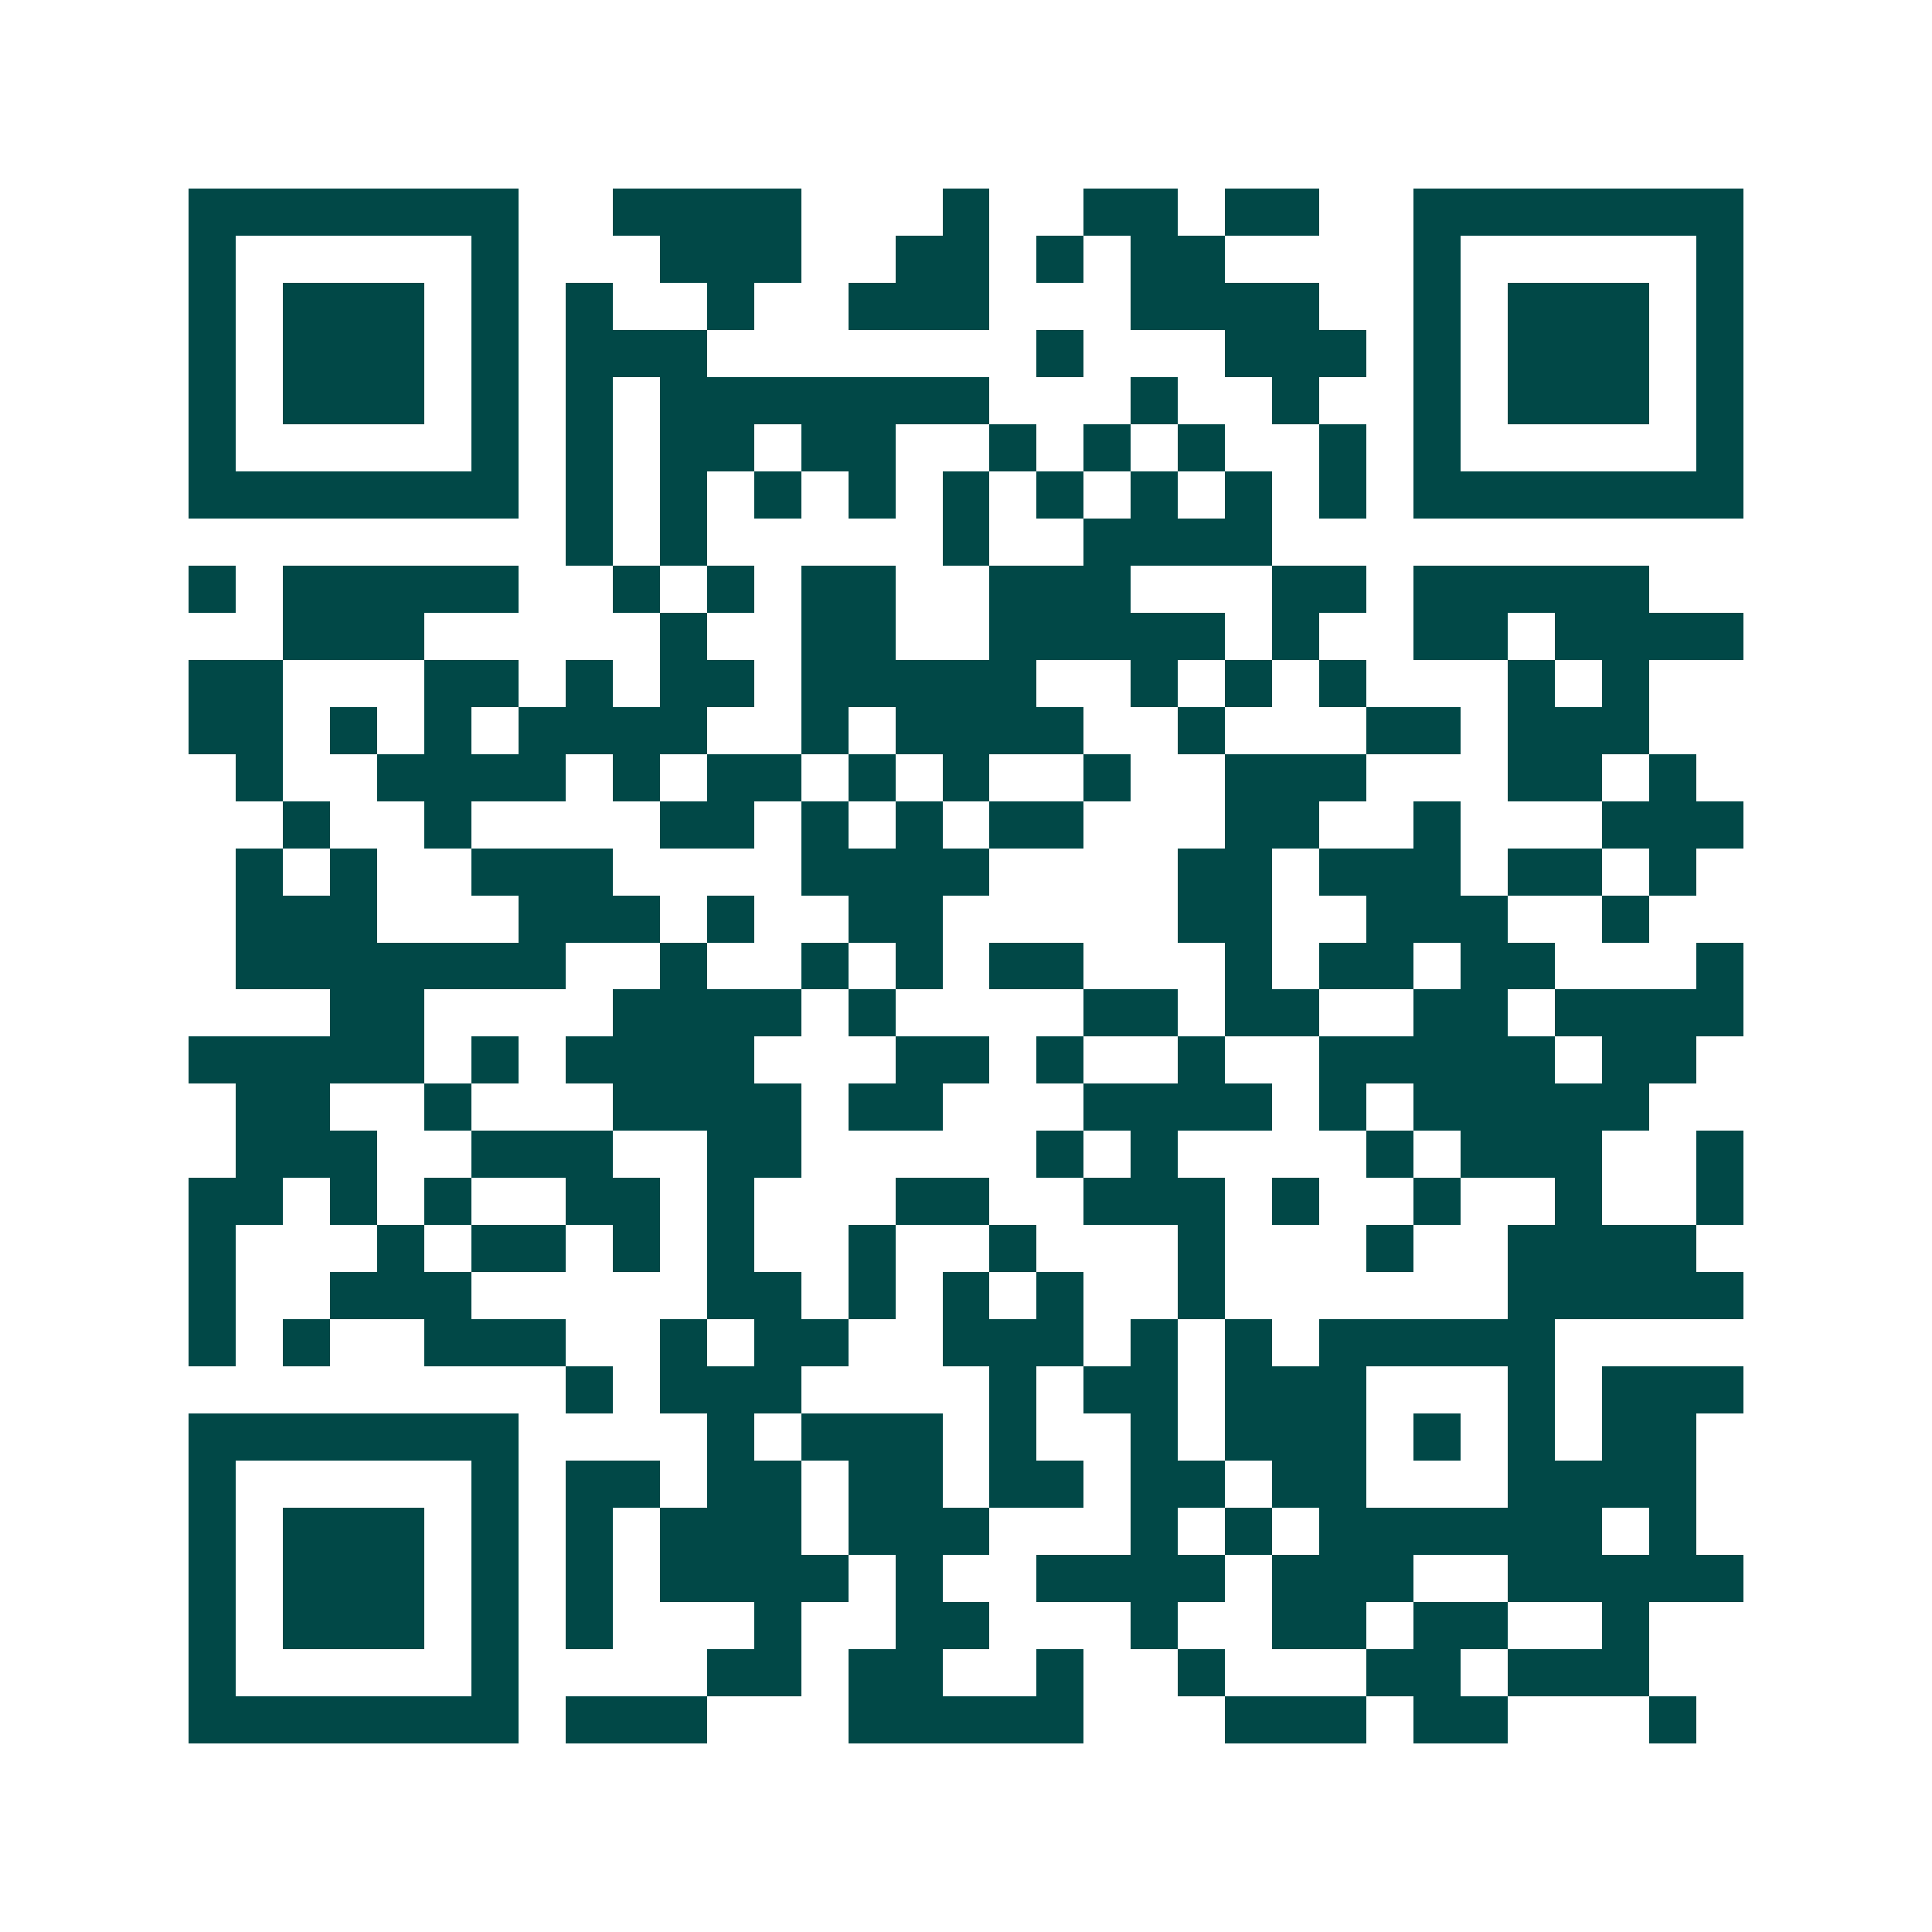 <svg xmlns="http://www.w3.org/2000/svg" width="200" height="200" viewBox="0 0 41 41" shape-rendering="crispEdges"><path fill="#ffffff" d="M0 0h41v41H0z"/><path stroke="#014847" d="M4 4.5h7m2 0h4m3 0h1m2 0h2m1 0h2m2 0h7M4 5.5h1m5 0h1m3 0h3m2 0h2m1 0h1m1 0h2m4 0h1m5 0h1M4 6.5h1m1 0h3m1 0h1m1 0h1m2 0h1m2 0h3m3 0h4m2 0h1m1 0h3m1 0h1M4 7.5h1m1 0h3m1 0h1m1 0h3m7 0h1m3 0h3m1 0h1m1 0h3m1 0h1M4 8.5h1m1 0h3m1 0h1m1 0h1m1 0h7m3 0h1m2 0h1m2 0h1m1 0h3m1 0h1M4 9.5h1m5 0h1m1 0h1m1 0h2m1 0h2m2 0h1m1 0h1m1 0h1m2 0h1m1 0h1m5 0h1M4 10.5h7m1 0h1m1 0h1m1 0h1m1 0h1m1 0h1m1 0h1m1 0h1m1 0h1m1 0h1m1 0h7M12 11.5h1m1 0h1m5 0h1m2 0h4M4 12.5h1m1 0h5m2 0h1m1 0h1m1 0h2m2 0h3m3 0h2m1 0h5M6 13.5h3m5 0h1m2 0h2m2 0h5m1 0h1m2 0h2m1 0h4M4 14.5h2m3 0h2m1 0h1m1 0h2m1 0h5m2 0h1m1 0h1m1 0h1m3 0h1m1 0h1M4 15.5h2m1 0h1m1 0h1m1 0h4m2 0h1m1 0h4m2 0h1m3 0h2m1 0h3M5 16.5h1m2 0h4m1 0h1m1 0h2m1 0h1m1 0h1m2 0h1m2 0h3m3 0h2m1 0h1M6 17.5h1m2 0h1m4 0h2m1 0h1m1 0h1m1 0h2m3 0h2m2 0h1m3 0h3M5 18.5h1m1 0h1m2 0h3m4 0h4m4 0h2m1 0h3m1 0h2m1 0h1M5 19.5h3m3 0h3m1 0h1m2 0h2m5 0h2m2 0h3m2 0h1M5 20.5h7m2 0h1m2 0h1m1 0h1m1 0h2m3 0h1m1 0h2m1 0h2m3 0h1M7 21.5h2m4 0h4m1 0h1m4 0h2m1 0h2m2 0h2m1 0h4M4 22.5h5m1 0h1m1 0h4m3 0h2m1 0h1m2 0h1m2 0h5m1 0h2M5 23.5h2m2 0h1m3 0h4m1 0h2m3 0h4m1 0h1m1 0h5M5 24.5h3m2 0h3m2 0h2m5 0h1m1 0h1m4 0h1m1 0h3m2 0h1M4 25.5h2m1 0h1m1 0h1m2 0h2m1 0h1m3 0h2m2 0h3m1 0h1m2 0h1m2 0h1m2 0h1M4 26.5h1m3 0h1m1 0h2m1 0h1m1 0h1m2 0h1m2 0h1m3 0h1m3 0h1m2 0h4M4 27.5h1m2 0h3m5 0h2m1 0h1m1 0h1m1 0h1m2 0h1m6 0h5M4 28.5h1m1 0h1m2 0h3m2 0h1m1 0h2m2 0h3m1 0h1m1 0h1m1 0h5M12 29.5h1m1 0h3m4 0h1m1 0h2m1 0h3m3 0h1m1 0h3M4 30.5h7m4 0h1m1 0h3m1 0h1m2 0h1m1 0h3m1 0h1m1 0h1m1 0h2M4 31.5h1m5 0h1m1 0h2m1 0h2m1 0h2m1 0h2m1 0h2m1 0h2m3 0h4M4 32.5h1m1 0h3m1 0h1m1 0h1m1 0h3m1 0h3m3 0h1m1 0h1m1 0h6m1 0h1M4 33.5h1m1 0h3m1 0h1m1 0h1m1 0h4m1 0h1m2 0h4m1 0h3m2 0h5M4 34.5h1m1 0h3m1 0h1m1 0h1m3 0h1m2 0h2m3 0h1m2 0h2m1 0h2m2 0h1M4 35.5h1m5 0h1m4 0h2m1 0h2m2 0h1m2 0h1m3 0h2m1 0h3M4 36.5h7m1 0h3m3 0h5m3 0h3m1 0h2m3 0h1"/></svg>
